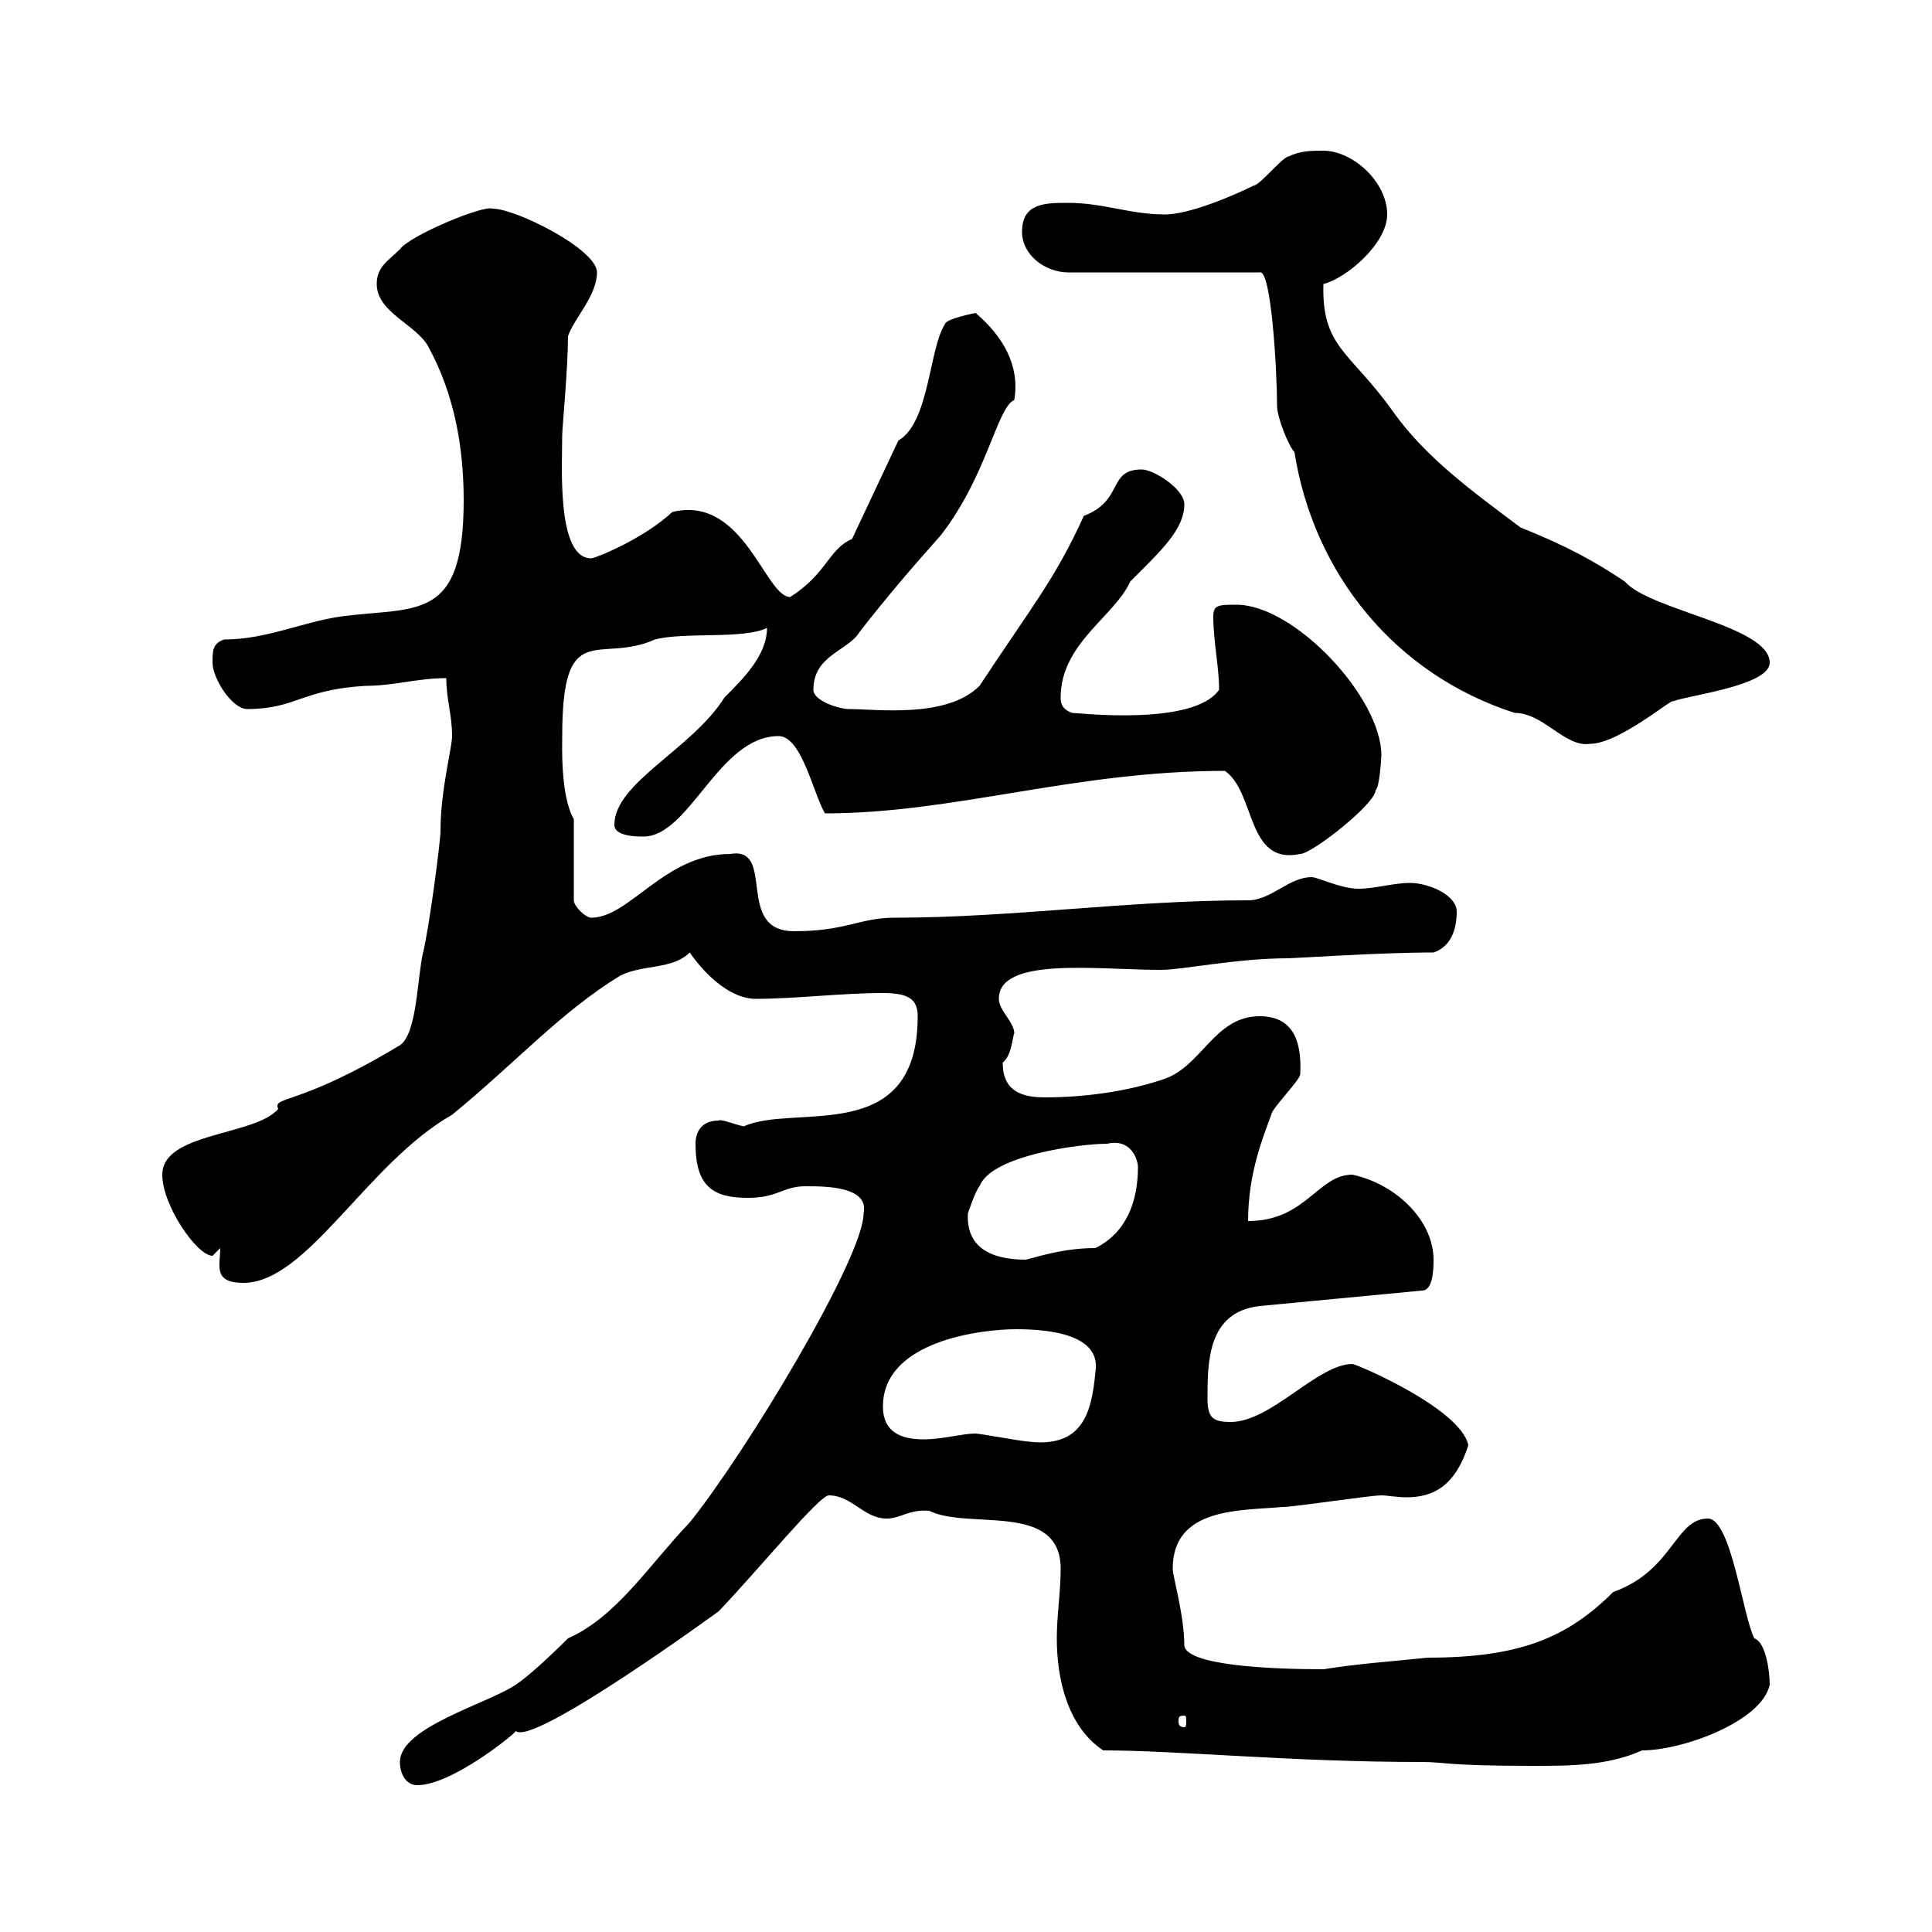 <svg xmlns="http://www.w3.org/2000/svg" xmlns:xlink="http://www.w3.org/1999/xlink" width="300" height="300"><path d="M62.10 273.60C62.10 275.40 63 277.20 64.80 277.20C70.20 277.20 80.10 269.10 80.10 268.80C82.80 271.20 111.60 250.20 111.60 250.20C117.90 243.60 127.20 232.20 128.70 232.20C132.30 232.20 134.10 235.80 137.70 235.80C139.80 235.80 141.30 234.30 144.30 234.60C150.30 237.60 164.70 233.10 164.70 243.60C164.70 247.20 164.10 250.80 164.10 254.40C164.10 261 165.90 268.20 171.30 271.80C183 271.80 200.40 273.60 220.80 273.60C224.40 273.60 224.40 274.20 237.90 274.20C243.90 274.20 249.60 274.20 255 271.80C261.30 271.80 273.60 267.30 274.80 261.60C274.80 259.50 274.20 255 272.40 254.40C270.60 250.80 268.80 235.80 265.20 235.80C260.10 235.80 259.80 243.90 250.50 247.20C243.30 254.40 235.80 257.40 221.70 257.40C216 258 211.20 258.30 205.50 259.20C197.10 259.20 184.50 258.60 183.90 255.60C183.90 250.80 182.10 244.80 182.10 243.60C182.10 234 192.60 234.60 199.20 234C201 234 212.70 232.20 214.50 232.20C215.40 232.20 216.90 232.50 218.40 232.50C222.30 232.50 225.90 231 228 224.40C226.80 218.70 210.60 211.80 210 211.80C204.60 211.80 197.40 220.80 191.10 220.80C188.40 220.80 187.50 220.20 187.50 217.20C187.50 211.50 187.50 203.70 195.60 202.80L220.80 200.40C222.60 200.40 222.60 196.80 222.60 195.60C222.60 189.60 216.90 183.90 210 182.40C204.60 182.40 202.80 189.60 193.80 189.60C193.80 182.10 196.20 176.40 197.40 173.10C197.40 172.20 201.90 167.70 201.90 166.80C202.20 161.10 200.40 157.80 195.60 157.80C188.40 157.80 186.60 165.90 180.30 167.70C174.90 169.50 168.30 170.40 162.30 170.40C158.70 170.40 155.70 169.50 155.70 165C157.20 163.80 157.20 160.80 157.50 160.50C157.50 158.70 155.10 156.90 155.10 155.10C155.10 148.50 170.40 150.60 180.30 150.60C183.60 150.60 192 148.80 200.10 148.80C201 148.80 214.20 147.90 222.60 147.90C225.30 147 226.20 144.30 226.20 141.60C226.20 138.90 221.70 137.10 219 137.10C216.30 137.10 213.60 138 210.90 138C208.20 138 204.60 136.20 203.70 136.20C200.10 136.20 197.40 139.80 193.80 139.80C175.20 139.80 157.20 142.50 138.90 142.50C133.50 142.50 131.40 144.60 123.30 144.60C114 144.60 120.60 131.40 113.40 132.60C103.20 132.60 97.80 142.50 91.80 142.50C90.90 142.50 89.10 140.70 89.10 139.80L89.10 127.20C87 123.60 87.30 115.50 87.30 114.30C87.30 95.70 93 103.20 101.70 99.30C106.20 98.10 115.50 99.30 119.10 97.50C119.10 101.70 115.50 105.30 112.50 108.30C107.40 116.40 95.40 121.50 95.40 128.10C95.40 129.90 99 129.90 99.90 129.90C107.10 129.90 111.60 114.30 120.90 114.30C124.50 114.30 126.30 123.30 128.10 126.30C148.20 126.30 166.80 119.70 190.20 119.70C195 123 193.50 134.40 201.90 132.60C203.70 132.60 213.60 124.80 213.60 122.70C214.20 122.40 214.50 117.60 214.50 117.30C214.50 108.30 201 93.90 192 93.90C189.30 93.90 188.40 93.90 188.40 95.70C188.40 99.60 189.30 103.50 189.30 107.10C185.40 112.80 167.40 110.70 166.50 110.70C164.70 110.10 164.70 108.90 164.70 108.30C164.70 99.90 173.10 95.70 175.50 90.30C180.30 85.50 183.90 82.20 183.90 78.30C183.90 75.90 179.10 72.90 177.30 72.90C171.90 72.90 174.60 77.70 168.30 80.10C163.80 90 160.20 94.20 152.10 106.50C147 111.60 136.20 110.10 131.70 110.10C130.50 110.10 126.30 108.90 126.30 107.10C126.30 101.70 131.70 101.10 133.50 98.10C137.70 92.70 141.30 88.50 146.10 83.10C153.30 73.80 154.80 63.30 157.50 62.10C158.40 56.70 155.70 52.20 151.50 48.60C151.50 48.60 146.70 49.50 146.70 50.40C144.30 54 144.30 65.70 139.50 68.40L132.30 83.70C128.70 85.20 128.40 89.10 122.70 92.70C118.80 92.70 115.50 76.80 104.40 79.50C99.90 83.70 92.40 86.70 91.80 86.70C86.40 86.70 87.30 72.30 87.30 67.50C87.30 66.60 88.20 57 88.20 52.20C89.10 49.50 92.70 45.90 92.70 42.30C92.70 38.70 80.10 32.40 76.50 32.40C75 31.80 63.60 36.60 62.10 38.70C60.30 40.50 58.50 41.40 58.50 44.10C58.50 48.60 64.80 50.40 66.60 54C70.50 61.20 72 69.30 72 77.70C72 96.60 64.80 94.20 53.10 95.70C46.80 96.60 41.40 99.30 34.80 99.30C33 99.90 33 101.10 33 102.90C33 105.30 36 110.10 38.40 110.10C45.90 110.10 46.80 107.10 56.70 106.50C61.20 106.50 64.80 105.30 69.30 105.30C69.30 108.60 70.20 111 70.20 114.30C70.20 116.10 68.40 122.70 68.40 129C68.40 130.80 66.60 144.30 65.70 147.90C64.80 151.50 64.80 160.50 62.10 162.30C46.20 171.90 42.30 170.10 43.20 172.20C39.60 176.40 25.20 175.80 25.20 182.40C25.20 187.20 30.60 195 33 195C33 195 34.20 193.80 34.20 193.80C34.20 196.50 33 199.20 37.80 199.20C47.70 199.20 57 180.60 70.20 173.10C80.10 165 87 157.20 96.30 151.50C99.90 149.70 104.40 150.60 107.10 147.90C109.80 151.80 113.70 155.10 117.30 155.10C123.60 155.10 130.50 154.20 137.10 154.20C141 154.20 142.50 155.10 142.50 157.80C142.50 178.20 123.30 171.30 115.50 174.90C114 174.60 111.90 173.70 111.60 174C108.90 174 108 175.80 108 177.60C108 184.20 110.70 186 116.10 186C120.90 186 121.50 184.20 125.10 184.20C128.10 184.20 135 184.20 134.10 188.40C134.10 195.30 115.80 225.60 107.10 236.40C100.80 243 95.70 251.10 88.20 254.40C85.20 257.40 81.90 260.40 80.10 261.60C75.60 264.60 62.10 268.20 62.10 273.60ZM183.90 266.40C184.20 266.40 184.20 266.70 184.20 267.30C184.20 267.60 184.20 268.20 183.90 268.20C183 268.20 183 267.60 183 267.30C183 266.70 183 266.40 183.90 266.40ZM137.10 218.40C137.10 208.20 152.40 206.40 157.80 206.40C163.20 206.40 171 207.30 170.10 213C169.50 219.60 168 225 159.30 223.80C158.70 223.80 152.10 222.60 151.50 222.60C149.40 222.60 146.40 223.50 143.40 223.50C139.80 223.50 137.10 222.30 137.10 218.40ZM150.30 188.40C150.30 188.40 151.50 184.80 152.10 184.20C153.90 179.40 167.70 177.60 171.90 177.60C175.80 176.70 176.70 180.30 176.70 181.20C176.70 186.60 174.90 191.40 170.10 193.80C165.90 193.80 162.60 194.70 159.30 195.60C153.60 195.60 150 193.50 150.30 188.40ZM158.70 36C158.70 39.60 162.30 42.30 165.90 42.30L195.60 42.30C197.40 41.70 198.30 57.60 198.30 63C198.30 64.80 200.10 69.30 201 70.20C204 89.10 216.60 104.70 235.20 110.70C239.70 110.70 243 116.10 246.90 115.50C251.40 115.50 259.80 108.30 259.80 108.90C261.90 108 274.80 106.50 274.80 102.90C274.80 97.20 256.20 94.80 252.30 90.30C247.80 87.30 243.60 84.90 236.10 81.90C228.90 76.50 221.40 71.10 216.30 63.90C209.70 54.60 205.20 54 205.50 44.10C209.10 43.20 215.40 37.80 215.40 33.30C215.40 28.20 210 23.40 205.50 23.40C203.70 23.40 201.90 23.40 200.10 24.30C199.20 24.30 195.60 28.80 194.70 28.80C191.10 30.60 184.50 33.30 180.90 33.30C175.50 33.30 171.30 31.50 165.90 31.50C162.30 31.50 158.70 31.50 158.70 36Z"/></svg>